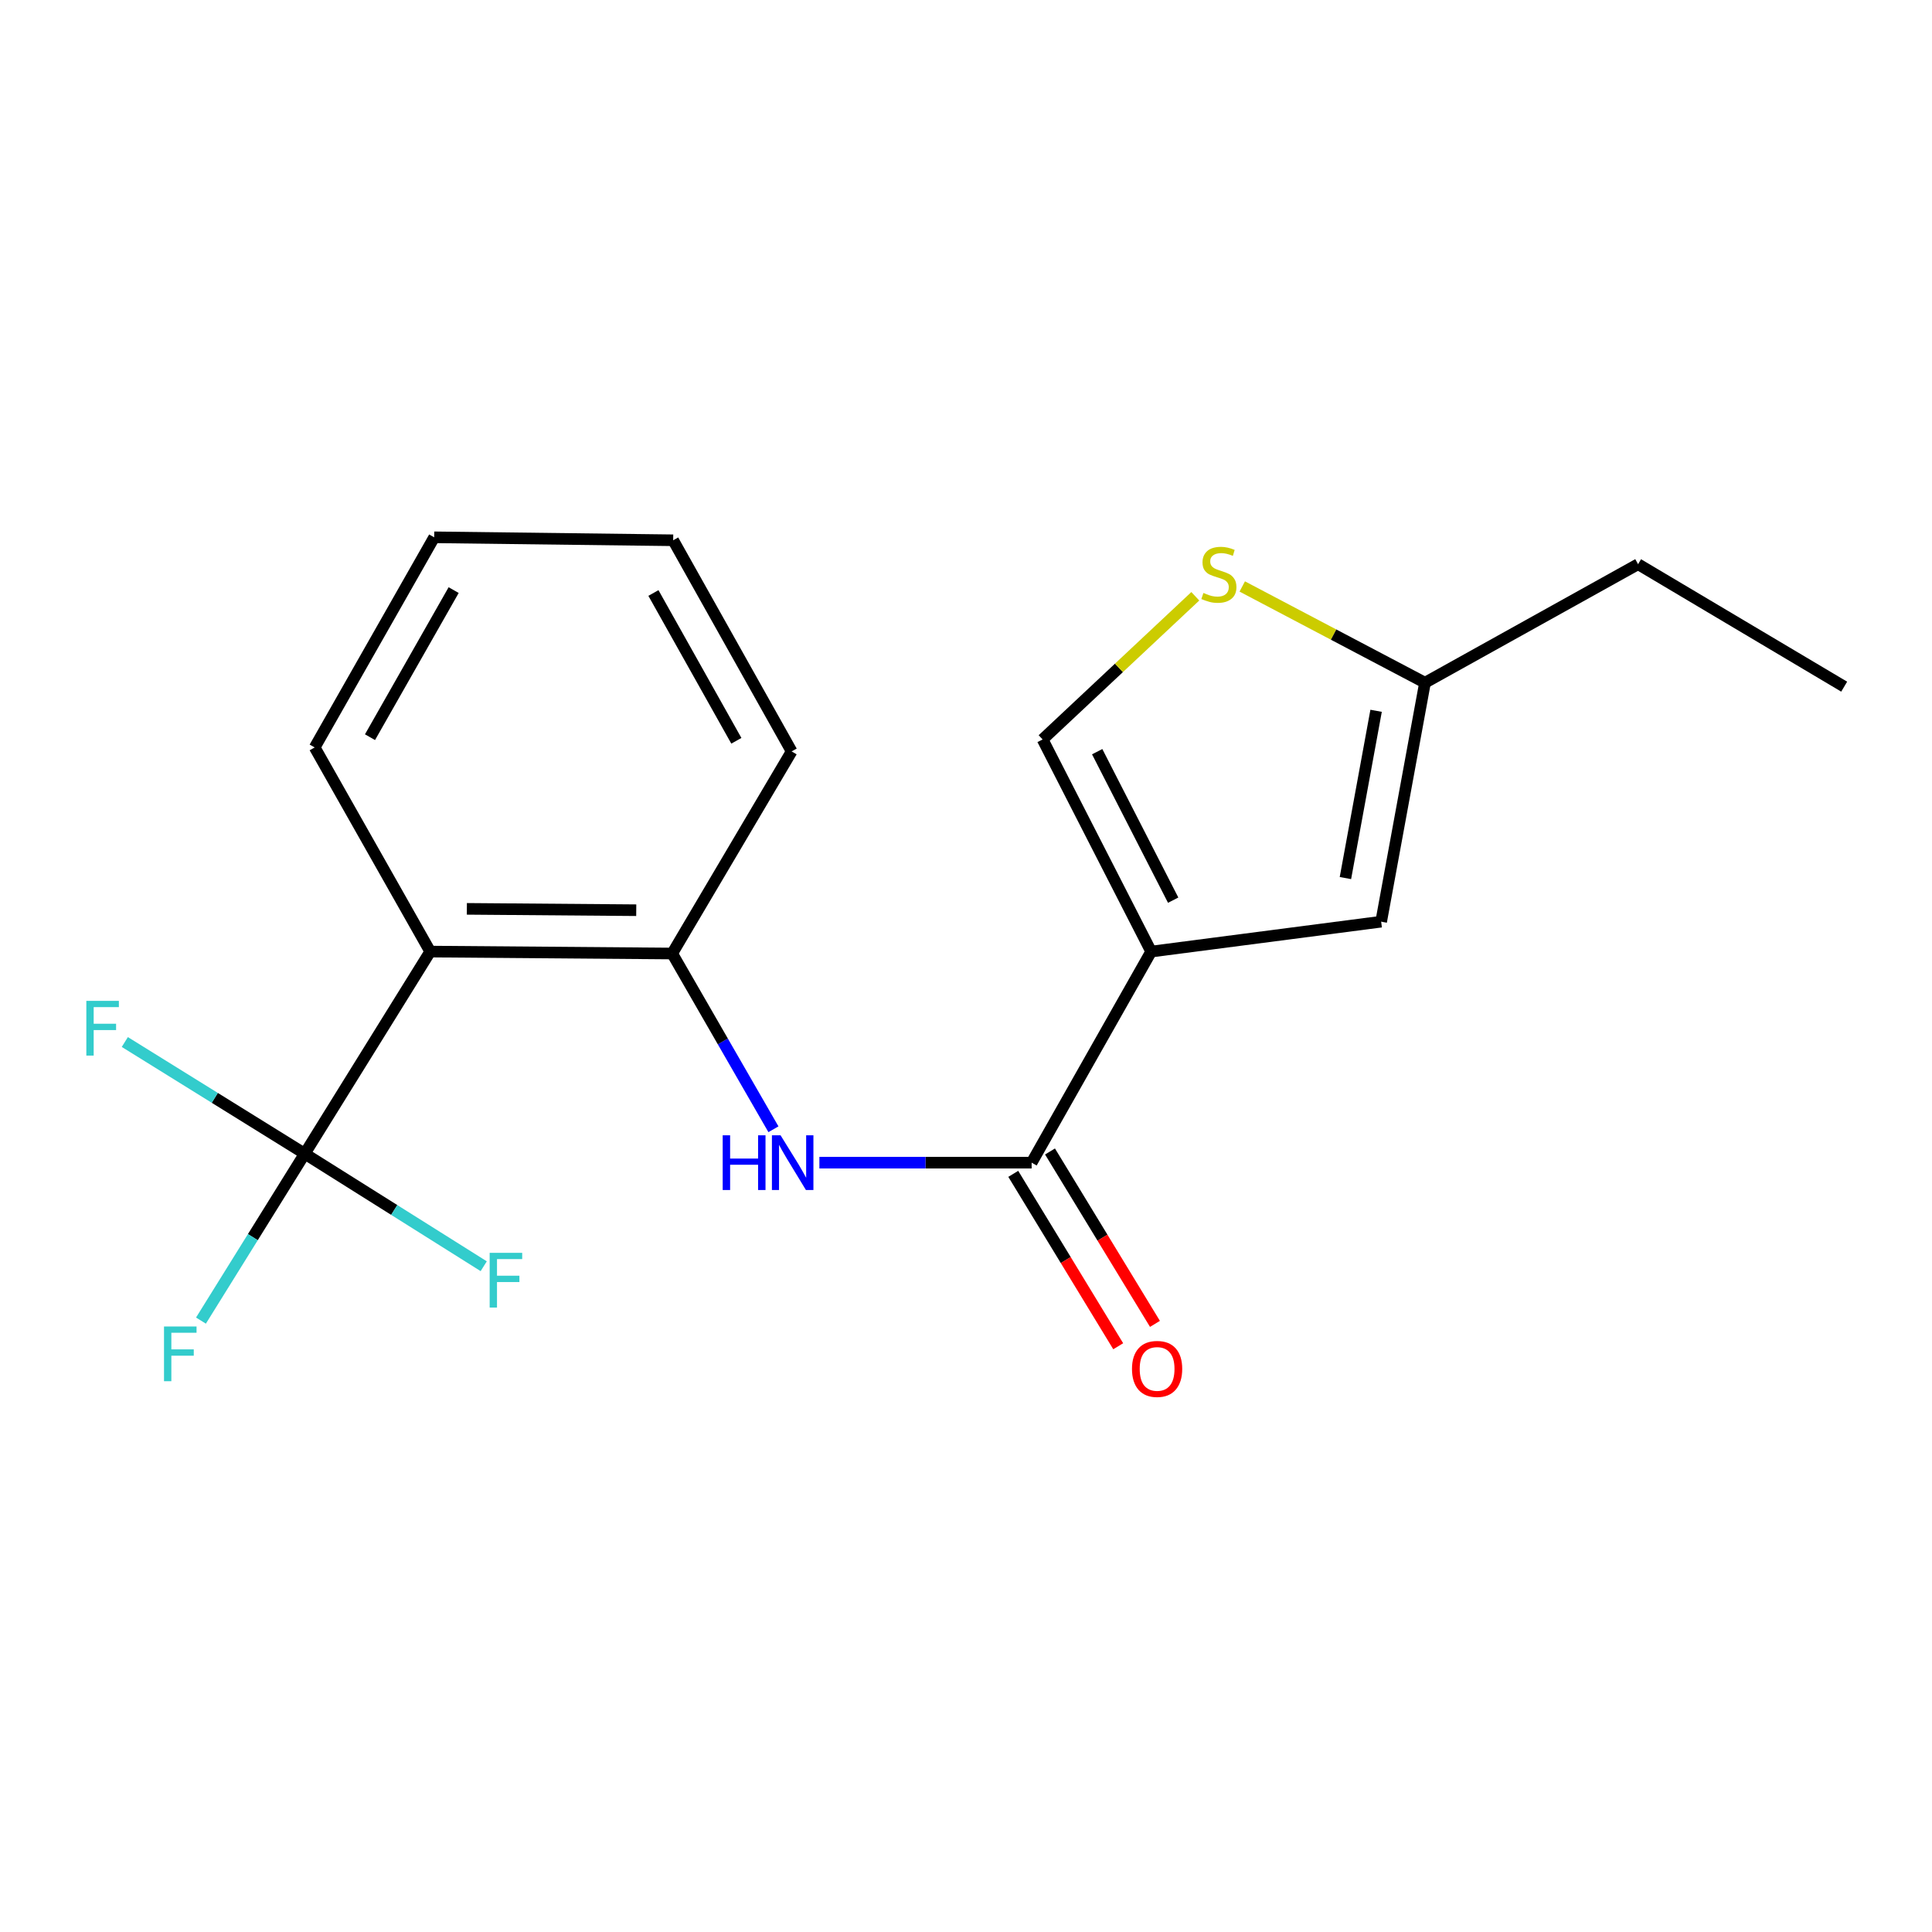 <?xml version='1.0' encoding='iso-8859-1'?>
<svg version='1.1' baseProfile='full'
              xmlns='http://www.w3.org/2000/svg'
                      xmlns:rdkit='http://www.rdkit.org/xml'
                      xmlns:xlink='http://www.w3.org/1999/xlink'
                  xml:space='preserve'
width='1000px' height='1000px' viewBox='0 0 1000 1000'>
<!-- END OF HEADER -->
<rect style='opacity:1.0;fill:#FFFFFF;stroke:none' width='1000' height='1000' x='0' y='0'> </rect>
<path class='bond-0' d='M 595.836,492.537 L 533.973,601.79' style='fill:none;fill-rule:evenodd;stroke:#000000;stroke-width:6px;stroke-linecap:butt;stroke-linejoin:miter;stroke-opacity:1' />
<path class='bond-4' d='M 595.836,492.537 L 714.886,477.062' style='fill:none;fill-rule:evenodd;stroke:#000000;stroke-width:6px;stroke-linecap:butt;stroke-linejoin:miter;stroke-opacity:1' />
<path class='bond-5' d='M 595.836,492.537 L 539.651,382.739' style='fill:none;fill-rule:evenodd;stroke:#000000;stroke-width:6px;stroke-linecap:butt;stroke-linejoin:miter;stroke-opacity:1' />
<path class='bond-5' d='M 607.23,465.924 L 567.9,389.066' style='fill:none;fill-rule:evenodd;stroke:#000000;stroke-width:6px;stroke-linecap:butt;stroke-linejoin:miter;stroke-opacity:1' />
<path class='bond-3' d='M 533.973,601.79 L 479.045,601.79' style='fill:none;fill-rule:evenodd;stroke:#000000;stroke-width:6px;stroke-linecap:butt;stroke-linejoin:miter;stroke-opacity:1' />
<path class='bond-3' d='M 479.045,601.79 L 424.116,601.79' style='fill:none;fill-rule:evenodd;stroke:#0000FF;stroke-width:6px;stroke-linecap:butt;stroke-linejoin:miter;stroke-opacity:1' />
<path class='bond-9' d='M 524.463,607.579 L 551.626,652.198' style='fill:none;fill-rule:evenodd;stroke:#000000;stroke-width:6px;stroke-linecap:butt;stroke-linejoin:miter;stroke-opacity:1' />
<path class='bond-9' d='M 551.626,652.198 L 578.788,696.817' style='fill:none;fill-rule:evenodd;stroke:#FF0000;stroke-width:6px;stroke-linecap:butt;stroke-linejoin:miter;stroke-opacity:1' />
<path class='bond-9' d='M 543.483,596.001 L 570.645,640.62' style='fill:none;fill-rule:evenodd;stroke:#000000;stroke-width:6px;stroke-linecap:butt;stroke-linejoin:miter;stroke-opacity:1' />
<path class='bond-9' d='M 570.645,640.62 L 597.808,685.239' style='fill:none;fill-rule:evenodd;stroke:#FF0000;stroke-width:6px;stroke-linecap:butt;stroke-linejoin:miter;stroke-opacity:1' />
<path class='bond-1' d='M 157.735,597.151 L 222.678,492.537' style='fill:none;fill-rule:evenodd;stroke:#000000;stroke-width:6px;stroke-linecap:butt;stroke-linejoin:miter;stroke-opacity:1' />
<path class='bond-10' d='M 157.735,597.151 L 111.171,568.248' style='fill:none;fill-rule:evenodd;stroke:#000000;stroke-width:6px;stroke-linecap:butt;stroke-linejoin:miter;stroke-opacity:1' />
<path class='bond-10' d='M 111.171,568.248 L 64.607,539.345' style='fill:none;fill-rule:evenodd;stroke:#33CCCC;stroke-width:6px;stroke-linecap:butt;stroke-linejoin:miter;stroke-opacity:1' />
<path class='bond-11' d='M 157.735,597.151 L 130.874,640.346' style='fill:none;fill-rule:evenodd;stroke:#000000;stroke-width:6px;stroke-linecap:butt;stroke-linejoin:miter;stroke-opacity:1' />
<path class='bond-11' d='M 130.874,640.346 L 104.014,683.541' style='fill:none;fill-rule:evenodd;stroke:#33CCCC;stroke-width:6px;stroke-linecap:butt;stroke-linejoin:miter;stroke-opacity:1' />
<path class='bond-12' d='M 157.735,597.151 L 204.054,626.275' style='fill:none;fill-rule:evenodd;stroke:#000000;stroke-width:6px;stroke-linecap:butt;stroke-linejoin:miter;stroke-opacity:1' />
<path class='bond-12' d='M 204.054,626.275 L 250.372,655.398' style='fill:none;fill-rule:evenodd;stroke:#33CCCC;stroke-width:6px;stroke-linecap:butt;stroke-linejoin:miter;stroke-opacity:1' />
<path class='bond-2' d='M 222.678,492.537 L 347.926,493.539' style='fill:none;fill-rule:evenodd;stroke:#000000;stroke-width:6px;stroke-linecap:butt;stroke-linejoin:miter;stroke-opacity:1' />
<path class='bond-2' d='M 241.644,470.422 L 329.317,471.123' style='fill:none;fill-rule:evenodd;stroke:#000000;stroke-width:6px;stroke-linecap:butt;stroke-linejoin:miter;stroke-opacity:1' />
<path class='bond-13' d='M 222.678,492.537 L 162.881,386.871' style='fill:none;fill-rule:evenodd;stroke:#000000;stroke-width:6px;stroke-linecap:butt;stroke-linejoin:miter;stroke-opacity:1' />
<path class='bond-6' d='M 400.328,584.507 L 374.127,539.023' style='fill:none;fill-rule:evenodd;stroke:#0000FF;stroke-width:6px;stroke-linecap:butt;stroke-linejoin:miter;stroke-opacity:1' />
<path class='bond-6' d='M 374.127,539.023 L 347.926,493.539' style='fill:none;fill-rule:evenodd;stroke:#000000;stroke-width:6px;stroke-linecap:butt;stroke-linejoin:miter;stroke-opacity:1' />
<path class='bond-8' d='M 714.886,477.062 L 737.573,353.373' style='fill:none;fill-rule:evenodd;stroke:#000000;stroke-width:6px;stroke-linecap:butt;stroke-linejoin:miter;stroke-opacity:1' />
<path class='bond-8' d='M 696.388,454.491 L 712.269,367.909' style='fill:none;fill-rule:evenodd;stroke:#000000;stroke-width:6px;stroke-linecap:butt;stroke-linejoin:miter;stroke-opacity:1' />
<path class='bond-7' d='M 539.651,382.739 L 579.169,345.686' style='fill:none;fill-rule:evenodd;stroke:#000000;stroke-width:6px;stroke-linecap:butt;stroke-linejoin:miter;stroke-opacity:1' />
<path class='bond-7' d='M 579.169,345.686 L 618.686,308.633' style='fill:none;fill-rule:evenodd;stroke:#CCCC00;stroke-width:6px;stroke-linecap:butt;stroke-linejoin:miter;stroke-opacity:1' />
<path class='bond-14' d='M 347.926,493.539 L 409.752,388.925' style='fill:none;fill-rule:evenodd;stroke:#000000;stroke-width:6px;stroke-linecap:butt;stroke-linejoin:miter;stroke-opacity:1' />
<path class='bond-19' d='M 642.987,303.557 L 690.28,328.465' style='fill:none;fill-rule:evenodd;stroke:#CCCC00;stroke-width:6px;stroke-linecap:butt;stroke-linejoin:miter;stroke-opacity:1' />
<path class='bond-19' d='M 690.28,328.465 L 737.573,353.373' style='fill:none;fill-rule:evenodd;stroke:#000000;stroke-width:6px;stroke-linecap:butt;stroke-linejoin:miter;stroke-opacity:1' />
<path class='bond-15' d='M 737.573,353.373 L 847.865,292.029' style='fill:none;fill-rule:evenodd;stroke:#000000;stroke-width:6px;stroke-linecap:butt;stroke-linejoin:miter;stroke-opacity:1' />
<path class='bond-20' d='M 162.881,386.871 L 224.732,278.113' style='fill:none;fill-rule:evenodd;stroke:#000000;stroke-width:6px;stroke-linecap:butt;stroke-linejoin:miter;stroke-opacity:1' />
<path class='bond-20' d='M 191.514,381.565 L 234.81,305.434' style='fill:none;fill-rule:evenodd;stroke:#000000;stroke-width:6px;stroke-linecap:butt;stroke-linejoin:miter;stroke-opacity:1' />
<path class='bond-18' d='M 409.752,388.925 L 348.433,279.647' style='fill:none;fill-rule:evenodd;stroke:#000000;stroke-width:6px;stroke-linecap:butt;stroke-linejoin:miter;stroke-opacity:1' />
<path class='bond-18' d='M 381.136,383.429 L 338.213,306.934' style='fill:none;fill-rule:evenodd;stroke:#000000;stroke-width:6px;stroke-linecap:butt;stroke-linejoin:miter;stroke-opacity:1' />
<path class='bond-17' d='M 847.865,292.029 L 954.545,355.414' style='fill:none;fill-rule:evenodd;stroke:#000000;stroke-width:6px;stroke-linecap:butt;stroke-linejoin:miter;stroke-opacity:1' />
<path class='bond-16' d='M 224.732,278.113 L 348.433,279.647' style='fill:none;fill-rule:evenodd;stroke:#000000;stroke-width:6px;stroke-linecap:butt;stroke-linejoin:miter;stroke-opacity:1' />
<path  class='atom-4' d='M 374.064 587.63
L 377.904 587.63
L 377.904 599.67
L 392.384 599.67
L 392.384 587.63
L 396.224 587.63
L 396.224 615.95
L 392.384 615.95
L 392.384 602.87
L 377.904 602.87
L 377.904 615.95
L 374.064 615.95
L 374.064 587.63
' fill='#0000FF'/>
<path  class='atom-4' d='M 404.024 587.63
L 413.304 602.63
Q 414.224 604.11, 415.704 606.79
Q 417.184 609.47, 417.264 609.63
L 417.264 587.63
L 421.024 587.63
L 421.024 615.95
L 417.144 615.95
L 407.184 599.55
Q 406.024 597.63, 404.784 595.43
Q 403.584 593.23, 403.224 592.55
L 403.224 615.95
L 399.544 615.95
L 399.544 587.63
L 404.024 587.63
' fill='#0000FF'/>
<path  class='atom-8' d='M 622.893 306.908
Q 623.213 307.028, 624.533 307.588
Q 625.853 308.148, 627.293 308.508
Q 628.773 308.828, 630.213 308.828
Q 632.893 308.828, 634.453 307.548
Q 636.013 306.228, 636.013 303.948
Q 636.013 302.388, 635.213 301.428
Q 634.453 300.468, 633.253 299.948
Q 632.053 299.428, 630.053 298.828
Q 627.533 298.068, 626.013 297.348
Q 624.533 296.628, 623.453 295.108
Q 622.413 293.588, 622.413 291.028
Q 622.413 287.468, 624.813 285.268
Q 627.253 283.068, 632.053 283.068
Q 635.333 283.068, 639.053 284.628
L 638.133 287.708
Q 634.733 286.308, 632.173 286.308
Q 629.413 286.308, 627.893 287.468
Q 626.373 288.588, 626.413 290.548
Q 626.413 292.068, 627.173 292.988
Q 627.973 293.908, 629.093 294.428
Q 630.253 294.948, 632.173 295.548
Q 634.733 296.348, 636.253 297.148
Q 637.773 297.948, 638.853 299.588
Q 639.973 301.188, 639.973 303.948
Q 639.973 307.868, 637.333 309.988
Q 634.733 312.068, 630.373 312.068
Q 627.853 312.068, 625.933 311.508
Q 624.053 310.988, 621.813 310.068
L 622.893 306.908
' fill='#CCCC00'/>
<path  class='atom-10' d='M 585.916 708.55
Q 585.916 701.75, 589.276 697.95
Q 592.636 694.15, 598.916 694.15
Q 605.196 694.15, 608.556 697.95
Q 611.916 701.75, 611.916 708.55
Q 611.916 715.43, 608.516 719.35
Q 605.116 723.23, 598.916 723.23
Q 592.676 723.23, 589.276 719.35
Q 585.916 715.47, 585.916 708.55
M 598.916 720.03
Q 603.236 720.03, 605.556 717.15
Q 607.916 714.23, 607.916 708.55
Q 607.916 702.99, 605.556 700.19
Q 603.236 697.35, 598.916 697.35
Q 594.596 697.35, 592.236 700.15
Q 589.916 702.95, 589.916 708.55
Q 589.916 714.27, 592.236 717.15
Q 594.596 720.03, 598.916 720.03
' fill='#FF0000'/>
<path  class='atom-11' d='M 44.689 518.048
L 61.529 518.048
L 61.529 521.288
L 48.489 521.288
L 48.489 529.888
L 60.089 529.888
L 60.089 533.168
L 48.489 533.168
L 48.489 546.368
L 44.689 546.368
L 44.689 518.048
' fill='#33CCCC'/>
<path  class='atom-12' d='M 84.891 686.591
L 101.732 686.591
L 101.732 689.831
L 88.692 689.831
L 88.692 698.431
L 100.292 698.431
L 100.292 701.711
L 88.692 701.711
L 88.692 714.911
L 84.891 714.911
L 84.891 686.591
' fill='#33CCCC'/>
<path  class='atom-13' d='M 253.447 648.466
L 270.287 648.466
L 270.287 651.706
L 257.247 651.706
L 257.247 660.306
L 268.847 660.306
L 268.847 663.586
L 257.247 663.586
L 257.247 676.786
L 253.447 676.786
L 253.447 648.466
' fill='#33CCCC'/>
</svg>
